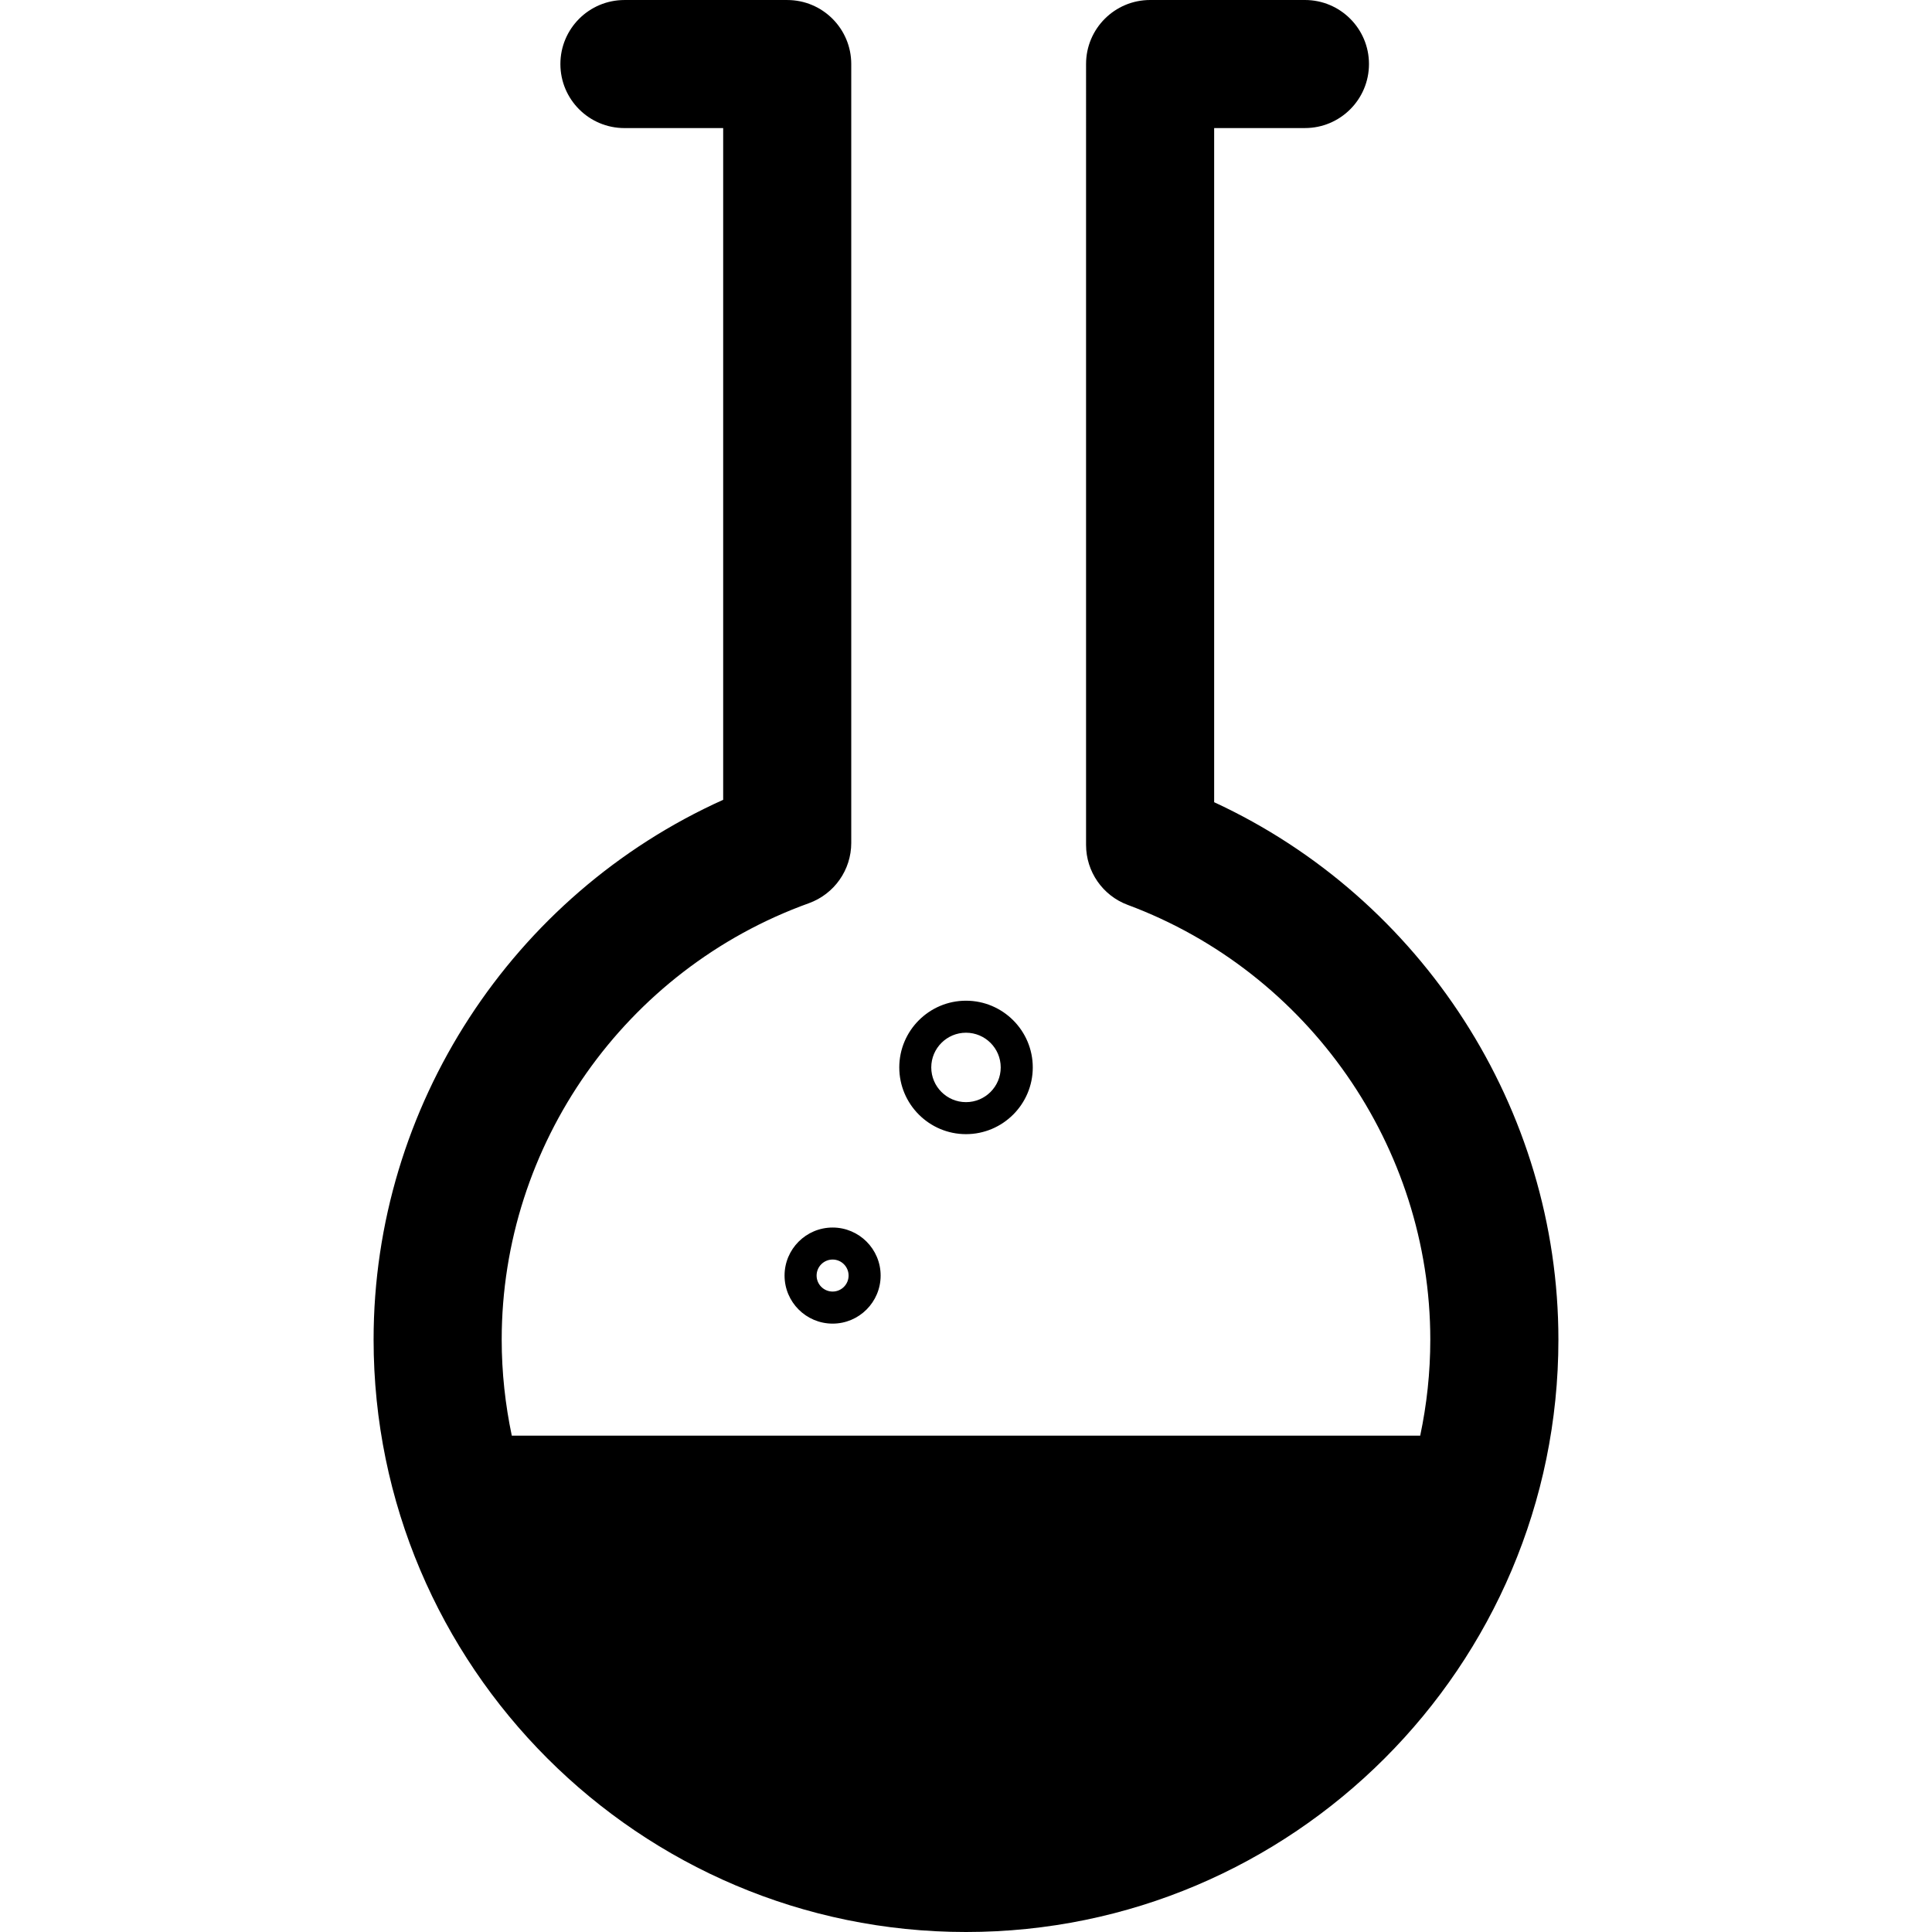 <?xml version="1.0" encoding="iso-8859-1"?>
<!-- Generator: Adobe Illustrator 16.0.0, SVG Export Plug-In . SVG Version: 6.00 Build 0)  -->
<!DOCTYPE svg PUBLIC "-//W3C//DTD SVG 1.1//EN" "http://www.w3.org/Graphics/SVG/1.1/DTD/svg11.dtd">
<svg version="1.1" id="Capa_1" xmlns="http://www.w3.org/2000/svg" xmlns:xlink="http://www.w3.org/1999/xlink" x="0px" y="0px"
	 width="472.55px" height="472.55px" viewBox="0 0 472.55 472.55" style="enable-background:new 0 0 472.55 472.55;"
	 xml:space="preserve">
<g>
	<path d="M381.172,327.652c0,79.902-65.004,144.898-144.898,144.898c-79.895,0-144.896-64.996-144.896-144.898
		c0-57.089,33.941-108.812,85.505-132.027V31.327h-24.144c-8.657,0-15.672-7.01-15.672-15.661c0-8.651,7.016-15.662,15.672-15.662
		h39.805c8.646,0,15.665,7.011,15.665,15.662v190.508c0,6.607-4.149,12.495-10.357,14.741
		c-44.943,16.187-75.14,59.082-75.14,106.747c0,8.058,0.875,15.902,2.47,23.492h222.187c1.604-7.59,2.469-15.435,2.469-23.492
		c0-47.124-29.741-89.85-74.004-106.332c-6.132-2.281-10.193-8.136-10.193-14.681V15.661C265.64,7.01,272.656,0,281.312,0h37.867
		c8.644,0,15.66,7.01,15.66,15.661c0,8.651-7.017,15.661-15.66,15.661h-22.207v164.891
		C347.76,219.711,381.172,271.214,381.172,327.652z M203.653,300.244c6.477,0,11.743,5.269,11.743,11.748
		c0,6.48-5.262,11.753-11.743,11.753c-6.485,0-11.756-5.269-11.756-11.753C191.897,305.512,197.168,300.244,203.653,300.244z
		 M203.653,308.074c-2.159,0-3.919,1.751-3.919,3.918c0,2.156,1.76,3.912,3.919,3.912c2.155,0,3.904-1.756,3.904-3.912
		C207.557,309.83,205.809,308.074,203.653,308.074z M219.956,261.08c0-8.996,7.326-16.317,16.317-16.317
		c9.004,0,16.334,7.321,16.334,16.317c0,9.002-7.33,16.323-16.334,16.323C227.282,277.403,219.956,270.082,219.956,261.08z
		 M227.779,261.08c0,4.684,3.811,8.493,8.494,8.493c4.689,0,8.495-3.81,8.495-8.493c0-4.679-3.806-8.487-8.495-8.487
		C231.59,252.592,227.779,256.396,227.779,261.08z"/>
</g>
<g>
</g>
<g>
</g>
<g>
</g>
<g>
</g>
<g>
</g>
<g>
</g>
<g>
</g>
<g>
</g>
<g>
</g>
<g>
</g>
<g>
</g>
<g>
</g>
<g>
</g>
<g>
</g>
<g>
</g>
</svg>
